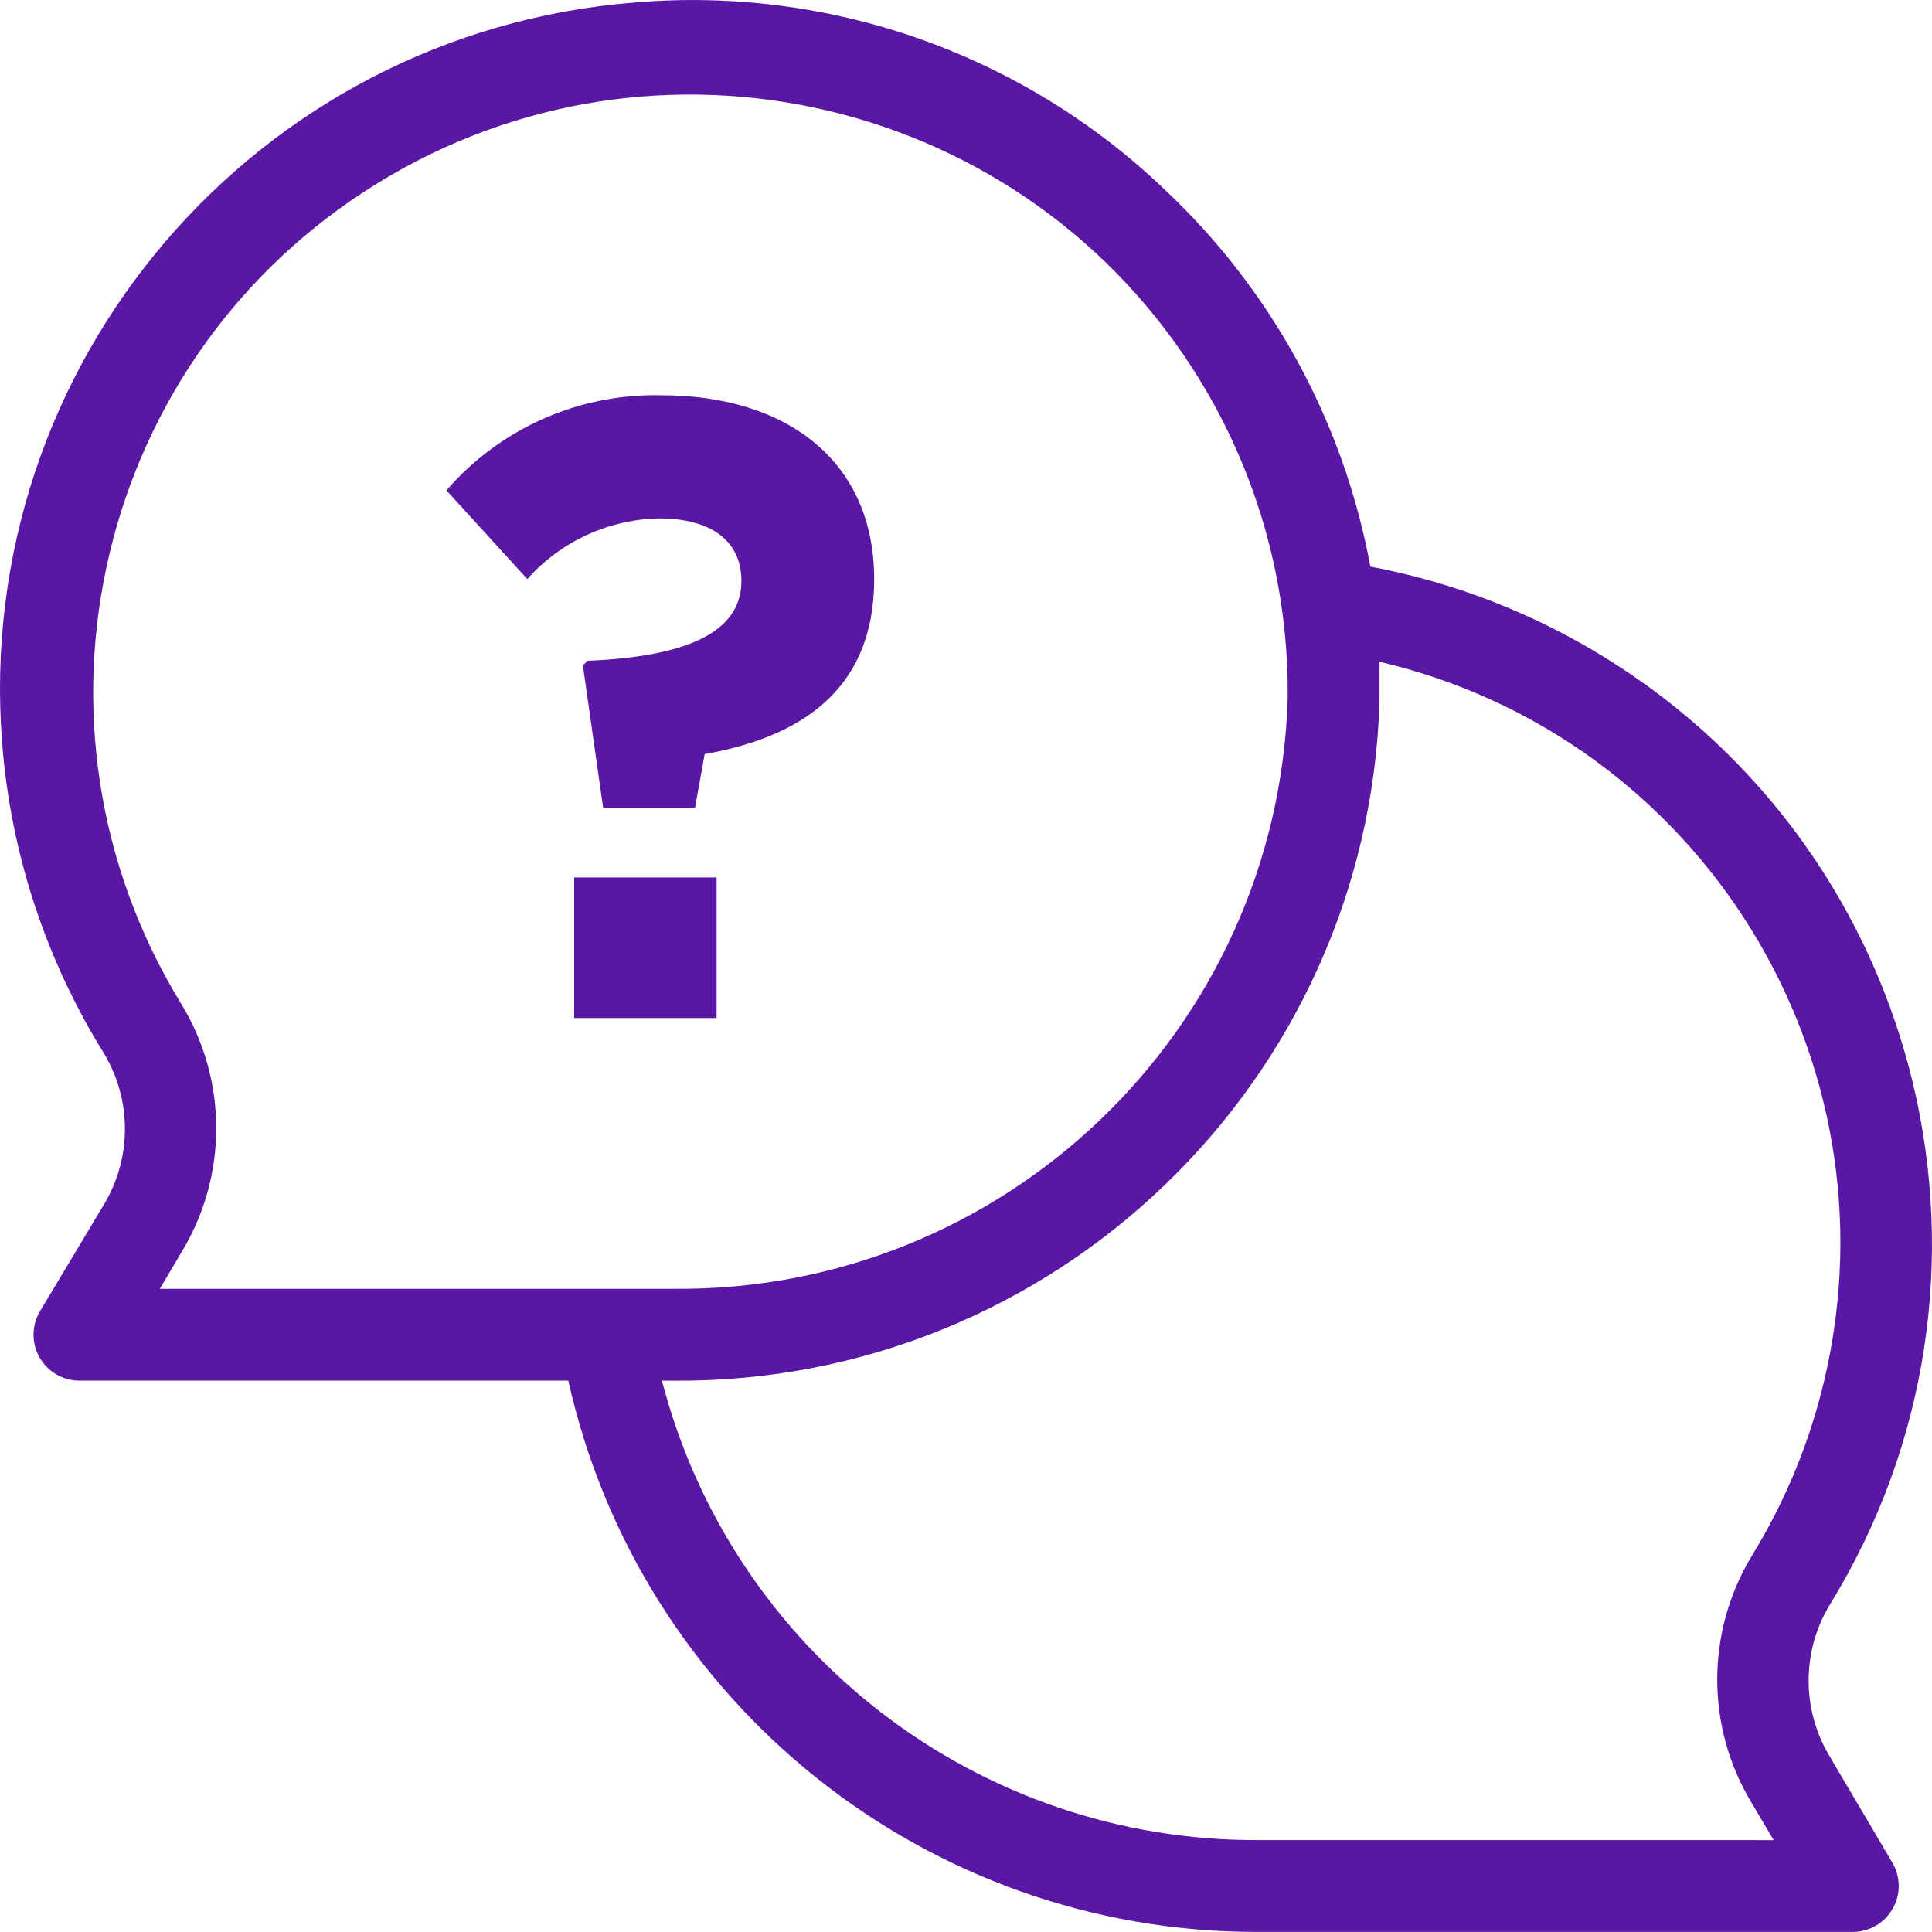 <?xml version="1.0" encoding="utf-8"?>
<!-- Generator: Adobe Illustrator 23.0.0, SVG Export Plug-In . SVG Version: 6.00 Build 0)  -->
<svg version="1.1" id="Capa_1" xmlns="http://www.w3.org/2000/svg" xmlns:xlink="http://www.w3.org/1999/xlink" x="0px" y="0px"
	 viewBox="0 0 511.99 511.99" style="enable-background:new 0 0 511.99 511.99;" xml:space="preserve">
<style type="text/css">
	.st0{fill:#5A16A4;}
</style>
<g>
	<path class="st0" d="M484.89,465.47c-7.46-12.36-7.46-27.82,0-40.18c52.84-85.9,26.04-198.38-59.86-251.22
		c-18.99-11.69-39.97-19.8-61.88-23.92c-7.06-38.28-26.17-73.3-54.54-99.95C271.12,14.33,220.05-3.71,168.36,0.65
		C67.81,8.53-7.31,96.42,0.57,196.96c2.28,29.13,11.52,57.29,26.94,82.12c7.46,12.36,7.46,27.82,0,40.18L10.59,347.5
		c-3.43,5.78-1.52,13.26,4.26,16.68c1.88,1.11,4.02,1.7,6.21,1.7h129.54c19.11,85.48,95.03,146.2,182.62,146.09h157.78
		c6.72,0,12.17-5.45,12.17-12.17c0-2.18-0.58-4.33-1.7-6.21L484.89,465.47z M42.35,341.54l5.84-9.86c12.15-20.1,12.15-45.28,0-65.38
		C2.38,191.85,25.6,94.37,100.03,48.56s171.93-22.61,217.74,51.84c15.75,25.59,23.89,55.14,23.46,85.18
		c-2.91,87.61-75.24,156.87-162.9,155.96H42.35z M333.69,487.63c-74.4,0.43-139.59-49.72-158.27-121.74h2.92
		c100.93,0.84,184.08-79.05,187.24-179.94c0-3.53,0-7.06,0-10.59c85.1,19.98,137.89,105.15,117.91,190.25
		c-3.88,16.53-10.4,32.32-19.3,46.79c-12.15,20.1-12.15,45.28,0,65.38l5.84,9.86L333.69,487.63L333.69,487.63z"/>
	<path class="st0" d="M196.48,153.93L196.48,153.93c0,12.18-11.44,19.97-40.79,21.18l-1.22,1.22l5.36,37.74h24.35l2.56-14.24
		c24.84-4.38,44.92-16.56,44.92-46.38l0,0c0-30.92-22.77-48.7-56.37-48.7c-21.8-0.52-42.7,8.72-56.98,25.2l21.43,23.5
		c8.9-9.99,21.56-15.83,34.94-16.07C188.57,137.37,196.48,143.46,196.48,153.93z"/>
	<rect x="152.16" y="232.53" class="st0" width="37.74" height="37.25"/>
</g>
</svg>
